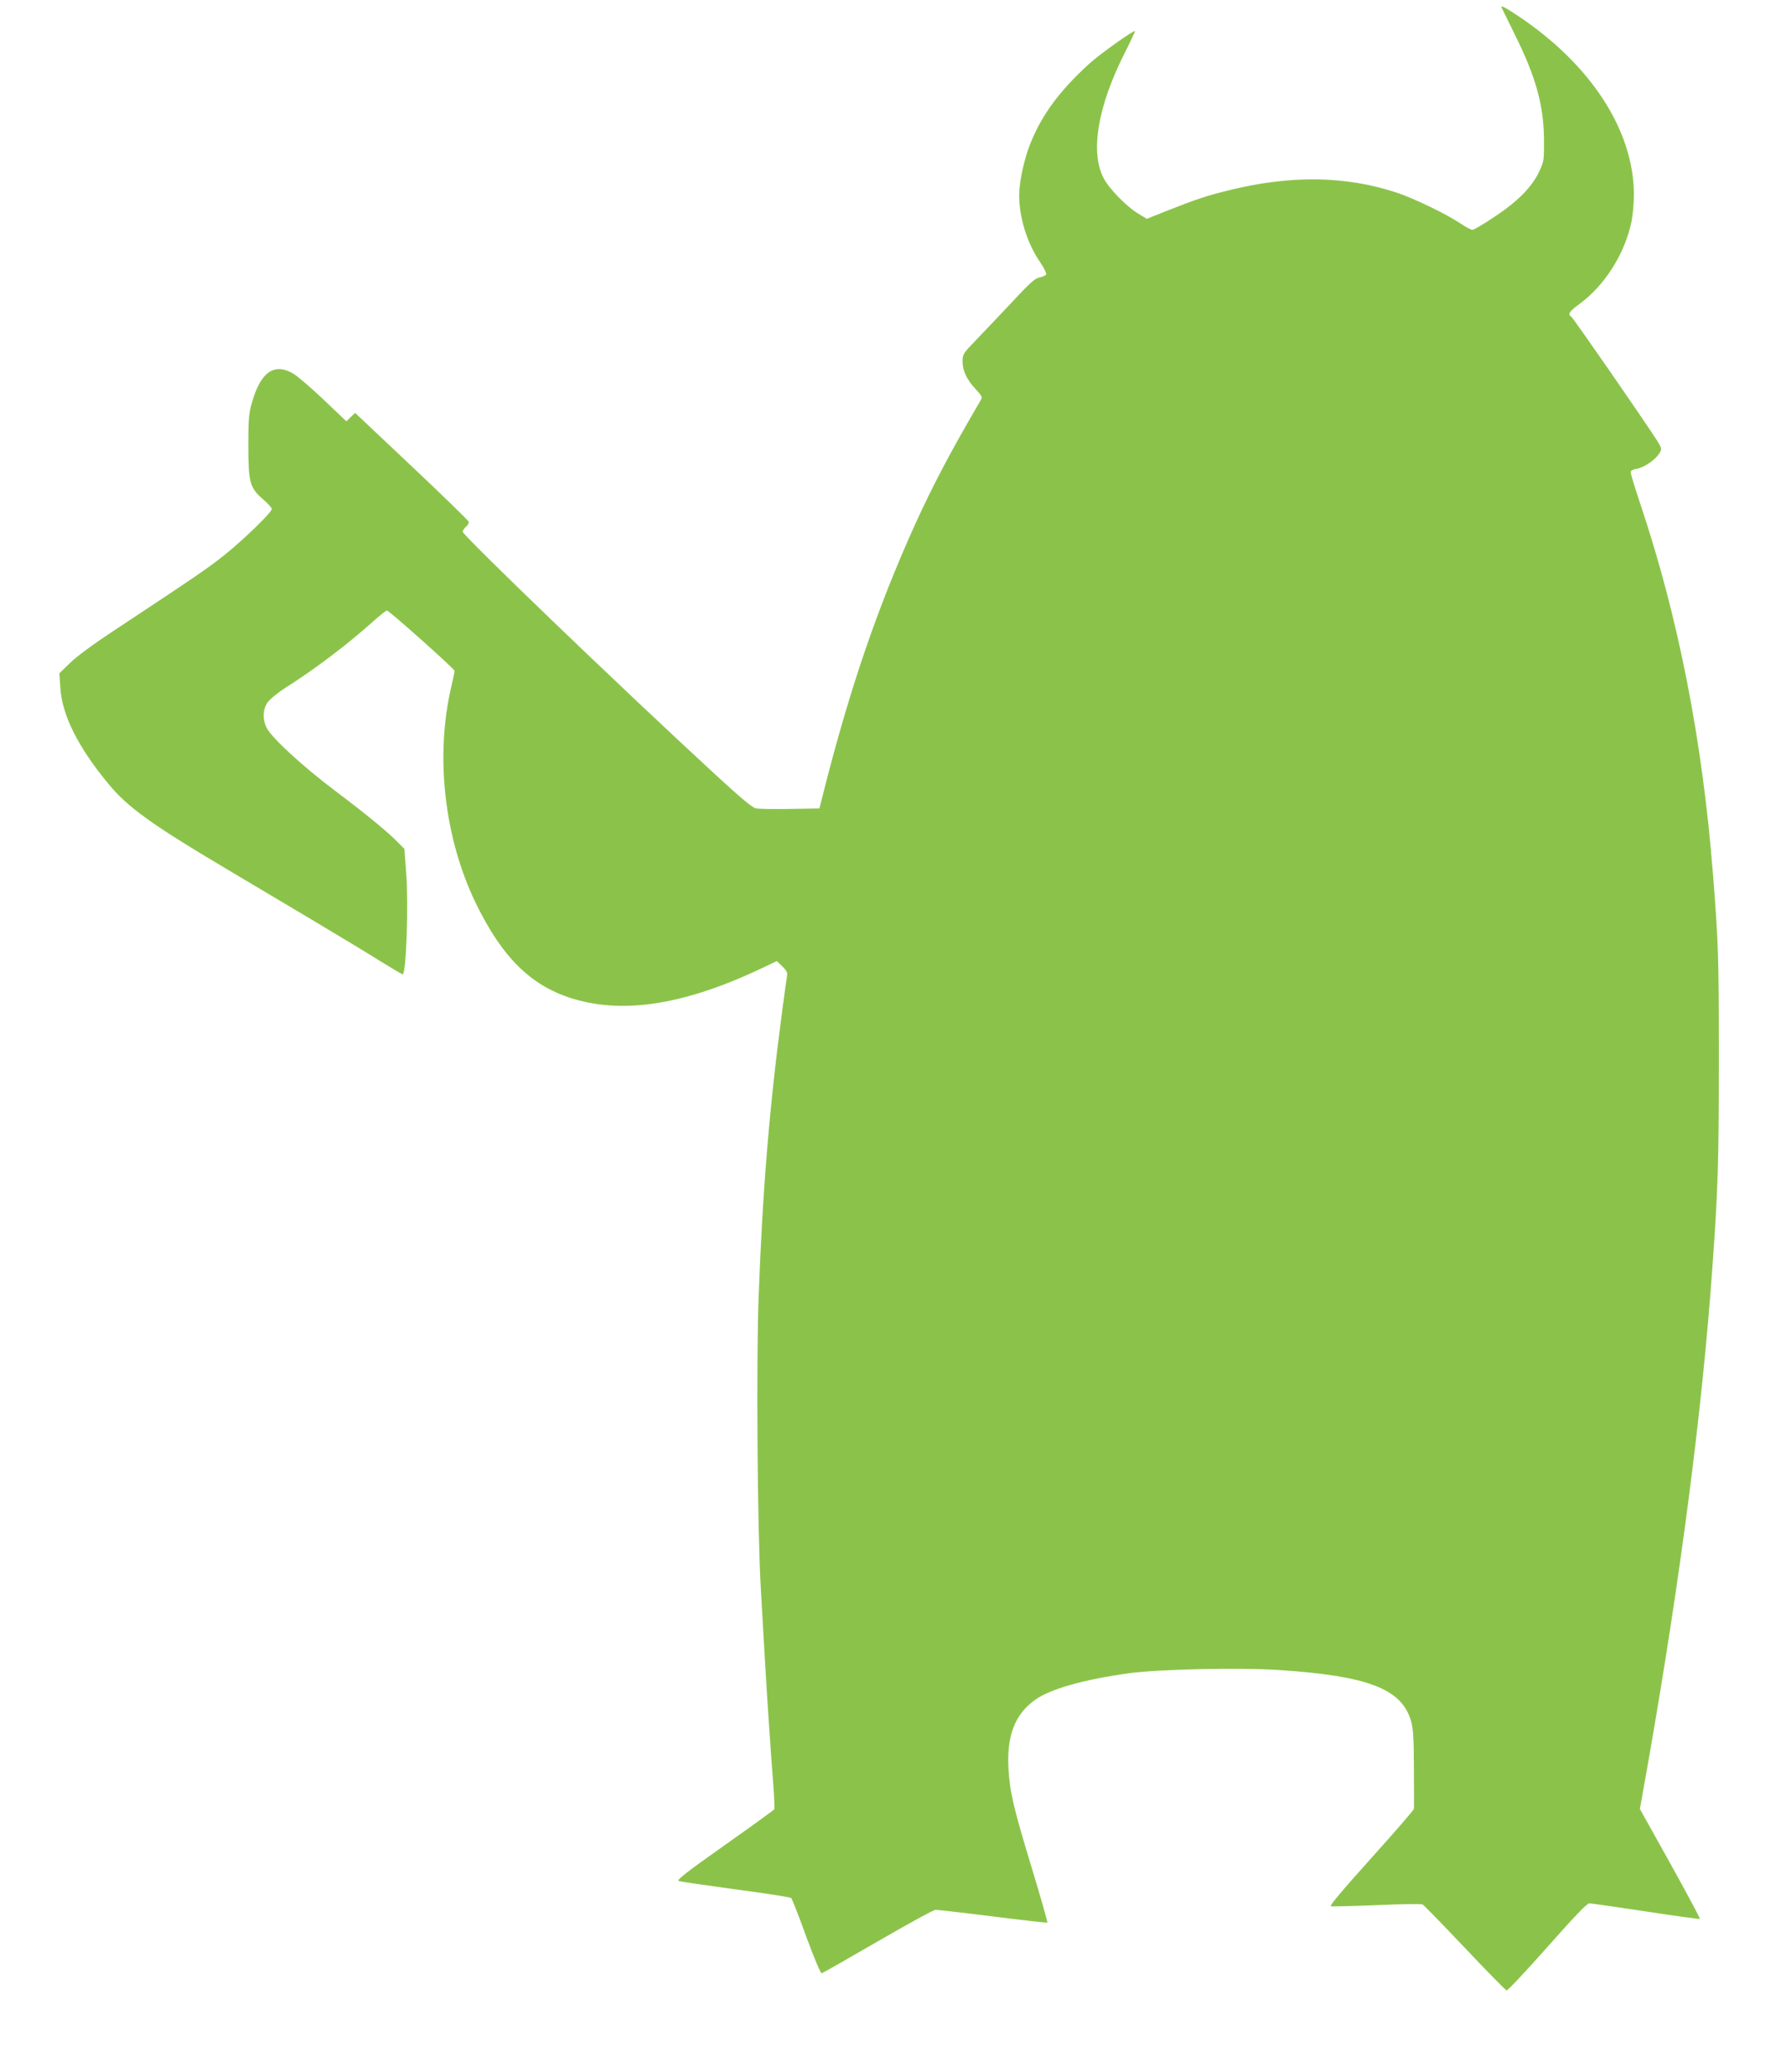 <?xml version="1.0" standalone="no"?>
<!DOCTYPE svg PUBLIC "-//W3C//DTD SVG 20010904//EN"
 "http://www.w3.org/TR/2001/REC-SVG-20010904/DTD/svg10.dtd">
<svg version="1.0" xmlns="http://www.w3.org/2000/svg"
 width="1104pt" height="1280pt" viewBox="0 0 1104 1280"
 preserveAspectRatio="xMidYMid meet">
<g transform="translate(0,1280) scale(0.1,-0.1)"
fill="#8bc34a" stroke="none">
<path d="M9282 12753 c2 -5 38 -78 80 -163 131 -263 180 -438 182 -650 1 -132
0 -136 -31 -203 -45 -94 -132 -182 -277 -278 -65 -44 -126 -79 -135 -79 -9 0
-43 19 -76 41 -85 57 -284 153 -392 189 -315 104 -656 109 -1038 14 -134 -33
-204 -56 -368 -121 l-138 -55 -45 27 c-79 46 -191 161 -225 230 -79 161 -33
434 127 755 40 79 71 146 70 148 -8 7 -217 -142 -281 -200 -184 -167 -295
-317 -366 -495 -38 -94 -69 -236 -69 -320 0 -138 49 -296 130 -414 23 -33 39
-67 37 -74 -3 -7 -21 -15 -40 -19 -29 -5 -59 -32 -168 -149 -73 -78 -173 -183
-221 -233 -85 -88 -88 -93 -88 -138 0 -57 26 -112 83 -173 40 -44 41 -46 26
-71 -186 -318 -295 -525 -407 -772 -229 -508 -399 -1004 -559 -1635 l-28 -110
-180 -3 c-99 -2 -194 0 -211 3 -23 4 -91 61 -255 212 -590 543 -1559 1475
-1559 1498 0 6 9 20 20 30 12 10 19 24 18 31 -2 7 -160 161 -353 343 l-350
330 -27 -26 -27 -26 -141 134 c-78 74 -162 146 -188 161 -117 68 -200 10 -254
-177 -20 -70 -23 -102 -23 -265 0 -230 9 -264 90 -334 30 -26 55 -53 55 -61 0
-20 -170 -186 -290 -282 -98 -79 -175 -132 -699 -478 -114 -75 -221 -154 -259
-192 l-65 -63 6 -88 c10 -170 109 -368 298 -596 115 -141 268 -251 709 -513
129 -77 370 -220 535 -318 165 -98 360 -216 433 -262 73 -45 137 -83 141 -83
22 0 37 426 22 625 l-11 150 -38 38 c-59 62 -195 174 -393 323 -198 149 -389
325 -420 386 -27 52 -25 115 5 158 13 19 63 60 110 90 182 115 385 269 541
409 43 39 83 70 87 69 22 -8 418 -361 418 -373 0 -7 -9 -51 -20 -97 -101 -428
-44 -933 149 -1334 166 -343 348 -521 614 -598 315 -92 692 -29 1161 194 l88
42 34 -33 c27 -26 33 -39 29 -59 -2 -14 -16 -108 -29 -210 -79 -591 -122
-1111 -146 -1760 -16 -410 -8 -1458 13 -1815 9 -154 21 -365 27 -470 13 -222
36 -565 51 -753 5 -72 8 -136 5 -141 -3 -5 -141 -105 -307 -222 -242 -171
-298 -215 -283 -221 11 -4 169 -27 353 -52 183 -24 337 -48 342 -53 5 -5 47
-112 93 -239 47 -128 89 -228 95 -226 6 1 162 90 347 197 185 107 345 195 357
195 12 0 172 -18 355 -41 182 -23 334 -40 336 -38 3 2 -40 153 -95 334 -115
379 -136 469 -145 615 -12 204 39 338 164 427 94 68 302 126 582 165 187 25
690 36 935 19 538 -36 745 -115 805 -307 16 -55 19 -95 20 -301 1 -131 1 -243
0 -249 0 -7 -119 -144 -264 -305 -178 -198 -260 -295 -249 -297 9 -2 137 1
285 7 148 7 275 8 282 4 8 -4 125 -125 261 -268 135 -143 251 -261 258 -263 7
-1 120 119 252 268 168 190 245 270 259 270 12 0 169 -23 350 -50 181 -28 331
-48 334 -46 2 3 -80 157 -183 342 l-188 337 57 321 c195 1118 328 2142 390
3011 36 495 41 662 41 1305 0 630 -3 718 -36 1135 -65 829 -214 1590 -449
2290 -33 99 -60 187 -60 196 0 11 12 18 39 23 44 7 118 58 140 98 14 24 13 29
-14 73 -80 125 -520 761 -532 768 -24 15 -13 32 48 77 158 115 282 310 324
510 8 39 15 115 15 168 -1 396 -266 804 -718 1105 -82 54 -108 67 -100 50z"/>
</g>
</svg>
